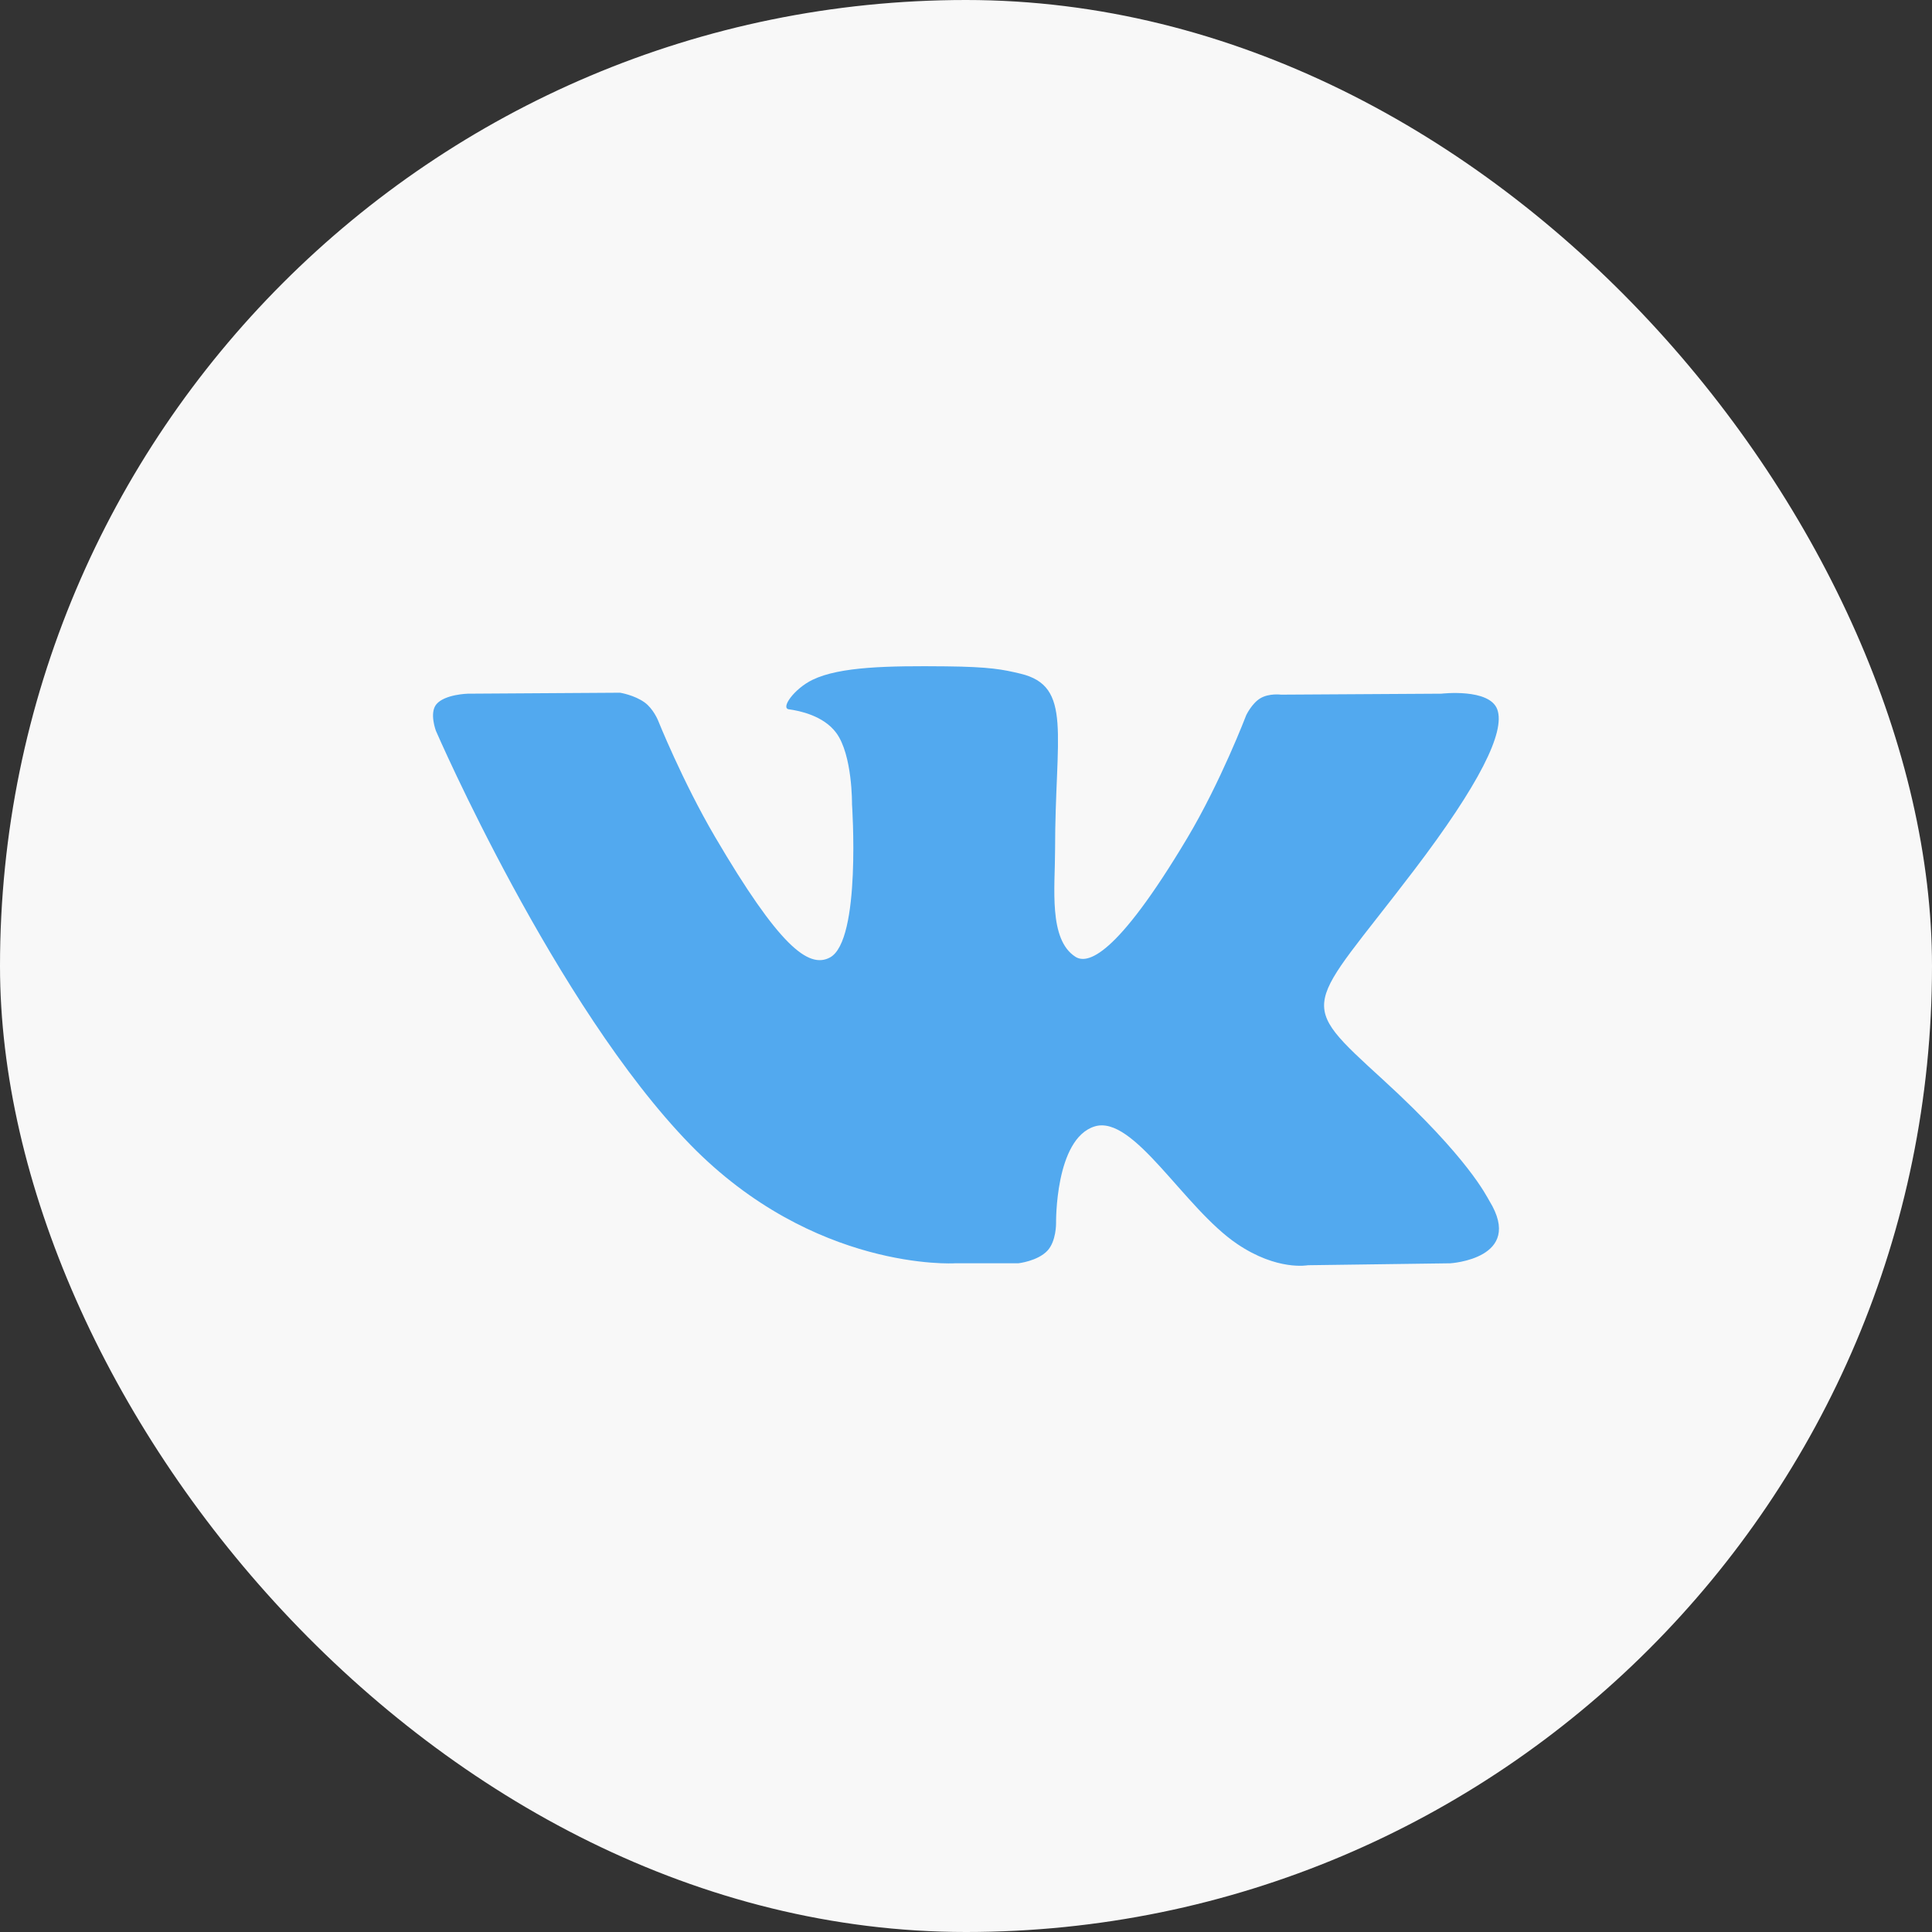 <?xml version="1.0" encoding="UTF-8"?> <svg xmlns="http://www.w3.org/2000/svg" width="58" height="58" viewBox="0 0 58 58" fill="none"><rect x="0" y="0" width="58" height="58" fill="#333333" stroke="none"/><rect width="58" height="58" rx="29" fill="#F8F8F8"></rect><path d="M30.569 37.925C30.569 37.925 31.147 37.861 31.443 37.548C31.713 37.261 31.704 36.719 31.704 36.719C31.704 36.719 31.668 34.19 32.859 33.817C34.033 33.45 35.54 36.263 37.14 37.344C38.348 38.162 39.265 37.983 39.265 37.983L43.539 37.925C43.539 37.925 45.775 37.789 44.715 36.056C44.627 35.914 44.097 34.774 41.538 32.431C38.857 29.979 39.217 30.375 42.444 26.133C44.41 23.55 45.195 21.973 44.95 21.299C44.717 20.654 43.27 20.825 43.27 20.825L38.459 20.854C38.459 20.854 38.102 20.806 37.838 20.962C37.58 21.115 37.412 21.471 37.412 21.471C37.412 21.471 36.651 23.47 35.636 25.17C33.493 28.757 32.637 28.947 32.286 28.724C31.471 28.204 31.674 26.638 31.674 25.525C31.674 22.049 32.21 20.599 30.634 20.224C30.111 20.099 29.726 20.018 28.387 20.004C26.671 19.987 25.218 20.01 24.395 20.407C23.847 20.671 23.425 21.26 23.683 21.294C24 21.336 24.721 21.485 25.102 21.998C25.595 22.66 25.578 24.144 25.578 24.144C25.578 24.144 25.861 28.237 24.916 28.744C24.268 29.093 23.379 28.382 21.468 25.127C20.49 23.461 19.751 21.618 19.751 21.618C19.751 21.618 19.609 21.274 19.354 21.089C19.045 20.865 18.615 20.796 18.615 20.796L14.043 20.825C14.043 20.825 13.356 20.843 13.104 21.138C12.88 21.399 13.087 21.941 13.087 21.941C13.087 21.941 16.666 30.198 20.72 34.36C24.437 38.175 28.657 37.925 28.657 37.925H30.569Z" fill="#52A9EF"></path></svg> 